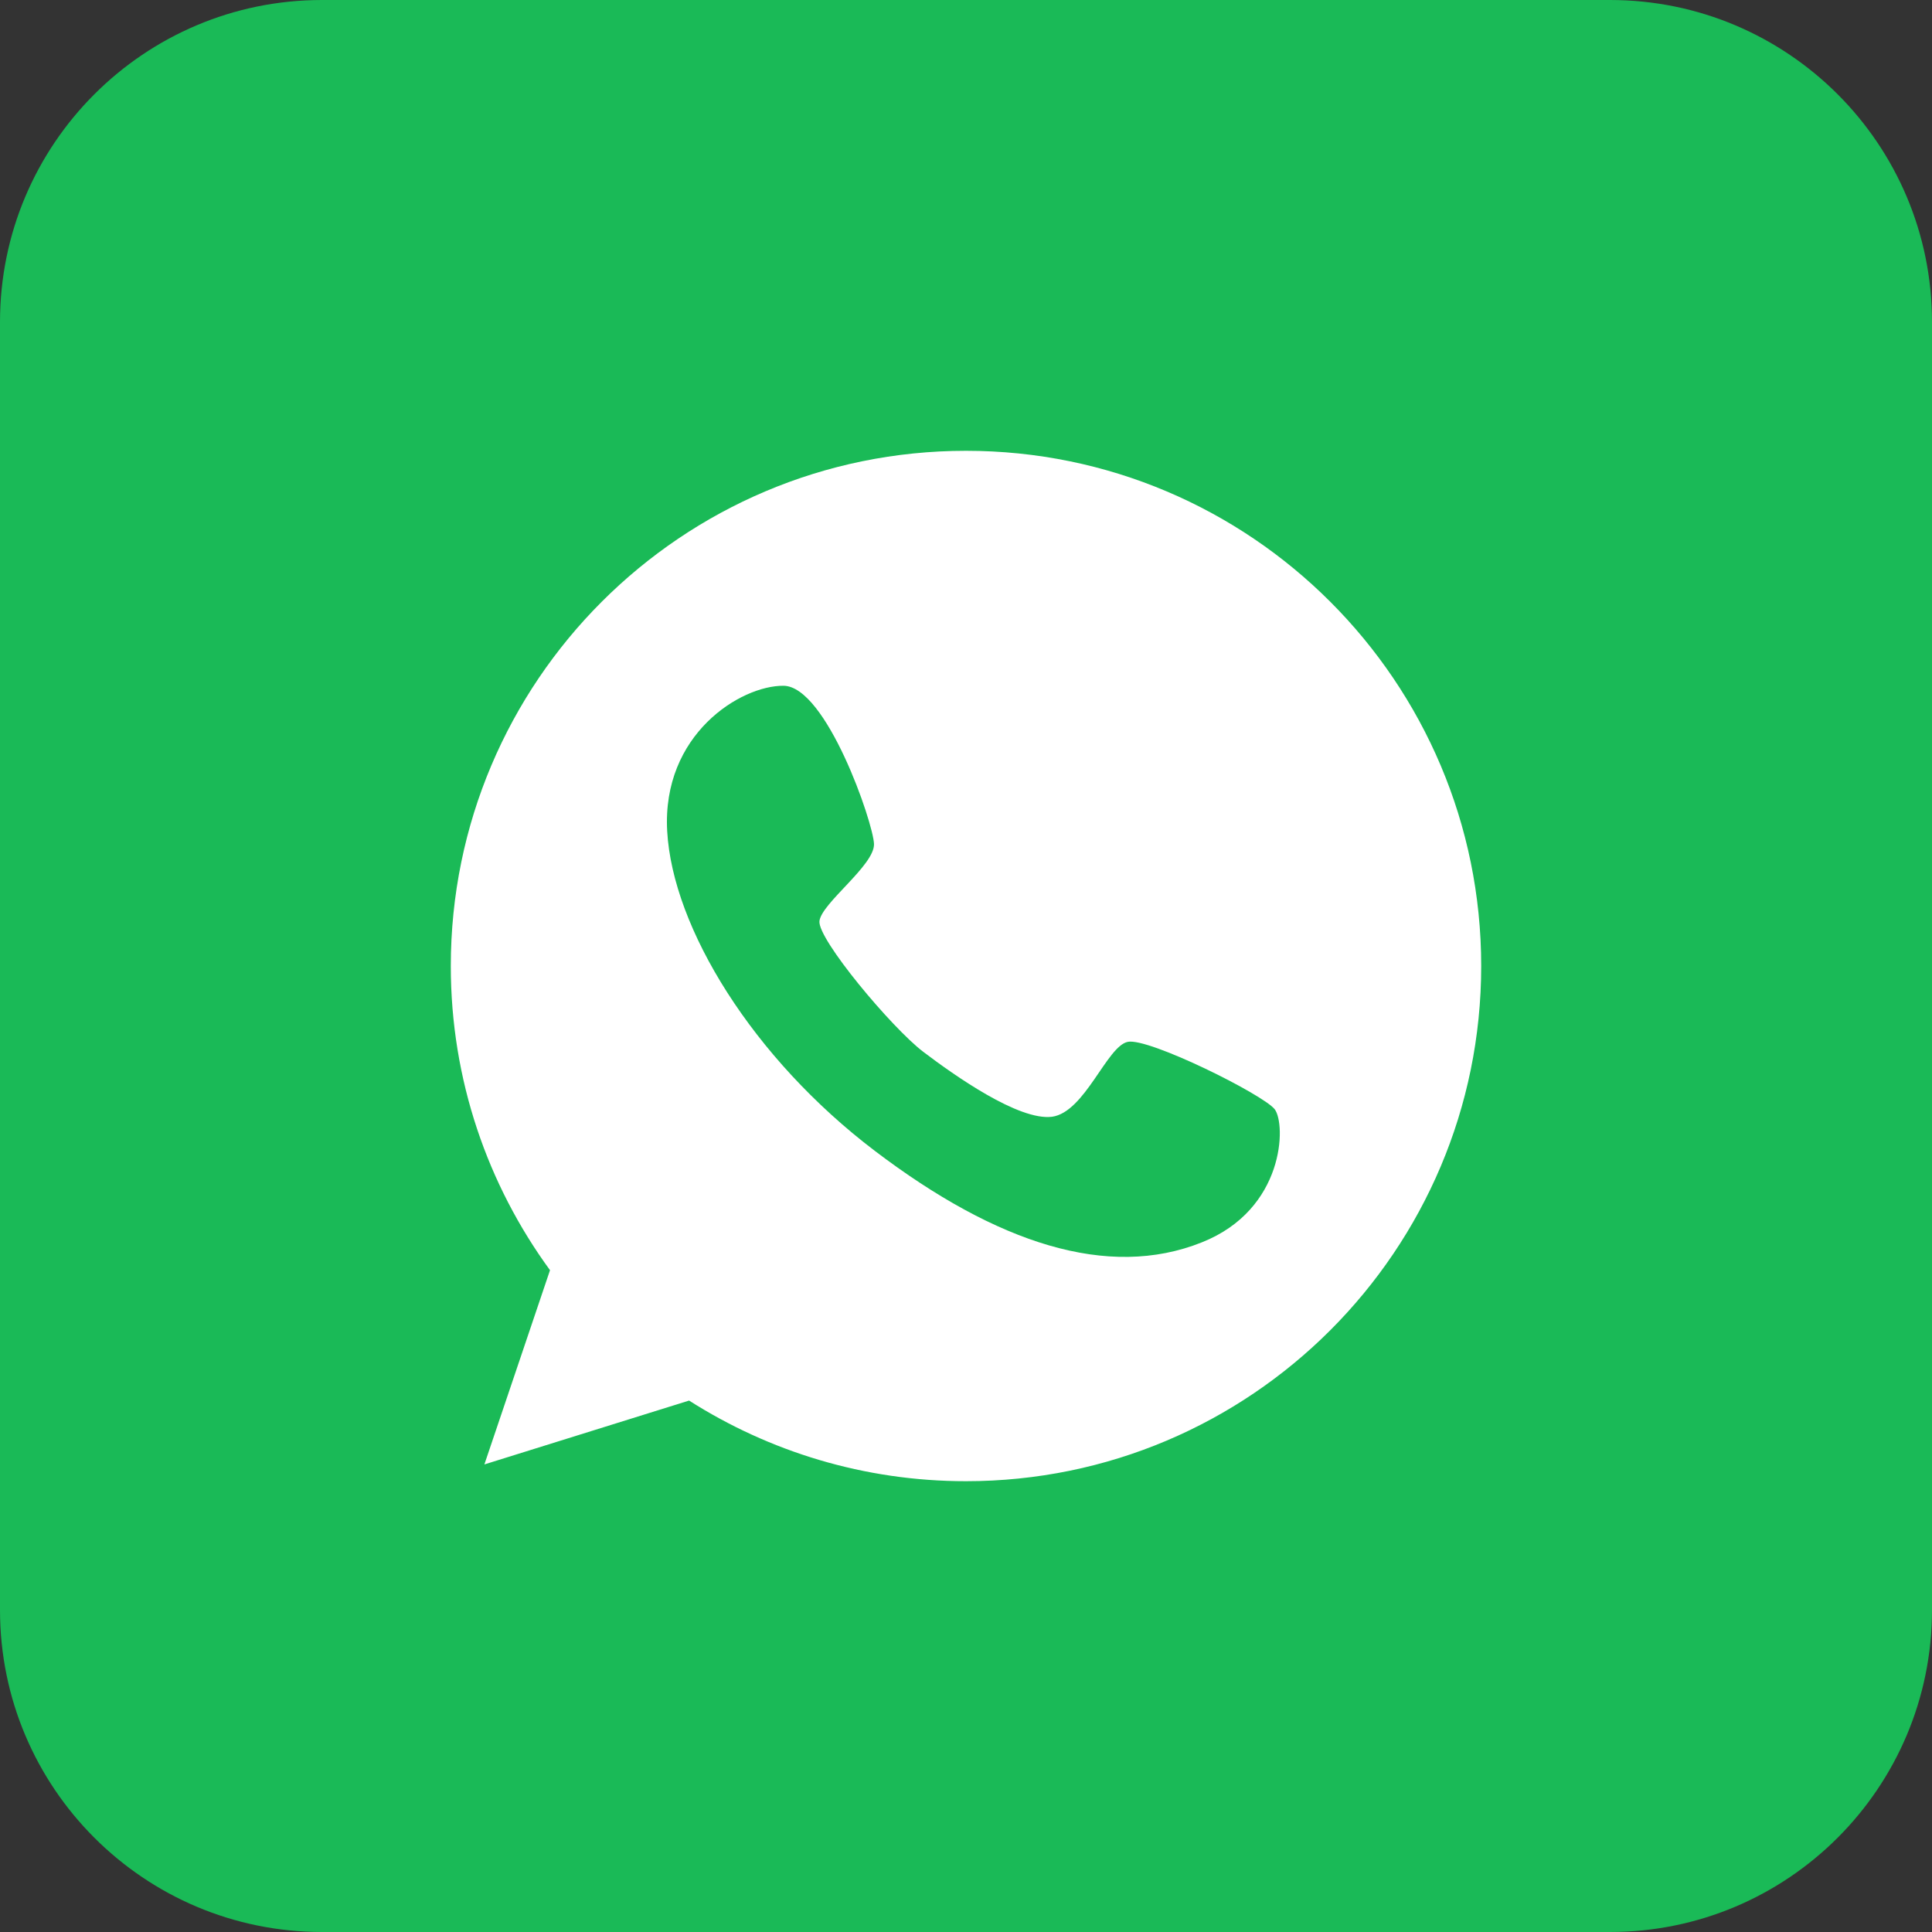 <?xml version="1.0" encoding="UTF-8"?> <svg xmlns="http://www.w3.org/2000/svg" width="60" height="60" viewBox="0 0 60 60" fill="none"><rect x="0" y="0" width="60" height="60" fill="#333333" stroke="none"/><g clip-path="url(#clip0_2215_4)"><path d="M50 0H10C4.477 0 0 4.477 0 10V50C0 55.523 4.477 60 10 60H50C55.523 60 60 55.523 60 50V10C60 4.477 55.523 0 50 0Z" fill="#1ABA57"></path><path d="M30 14C21.167 14 14 21.167 14 30C14 33.537 15.145 36.795 17.081 39.447L15.043 45.479L21.4 43.496C23.885 45.078 26.835 46 30 46C38.833 46 46 38.833 46 30C46 21.167 38.833 14 30 14ZM37.325 38.582C34.421 39.745 30.959 38.619 27.171 35.743C23.382 32.867 20.888 28.818 20.72 25.811C20.553 22.805 23.001 21.288 24.332 21.297C25.663 21.307 27.124 25.56 27.143 26.212C27.161 26.873 25.514 28.046 25.449 28.604C25.384 29.162 27.692 31.917 28.669 32.662C29.637 33.397 31.638 34.812 32.671 34.682C33.695 34.542 34.375 32.485 35.026 32.355C35.678 32.224 39.233 33.993 39.587 34.449C39.941 34.915 39.903 37.558 37.325 38.582Z" fill="white"></path></g><defs><clipPath id="clip0_2215_4"><rect width="60" height="60" fill="white"></rect></clipPath></defs></svg> 